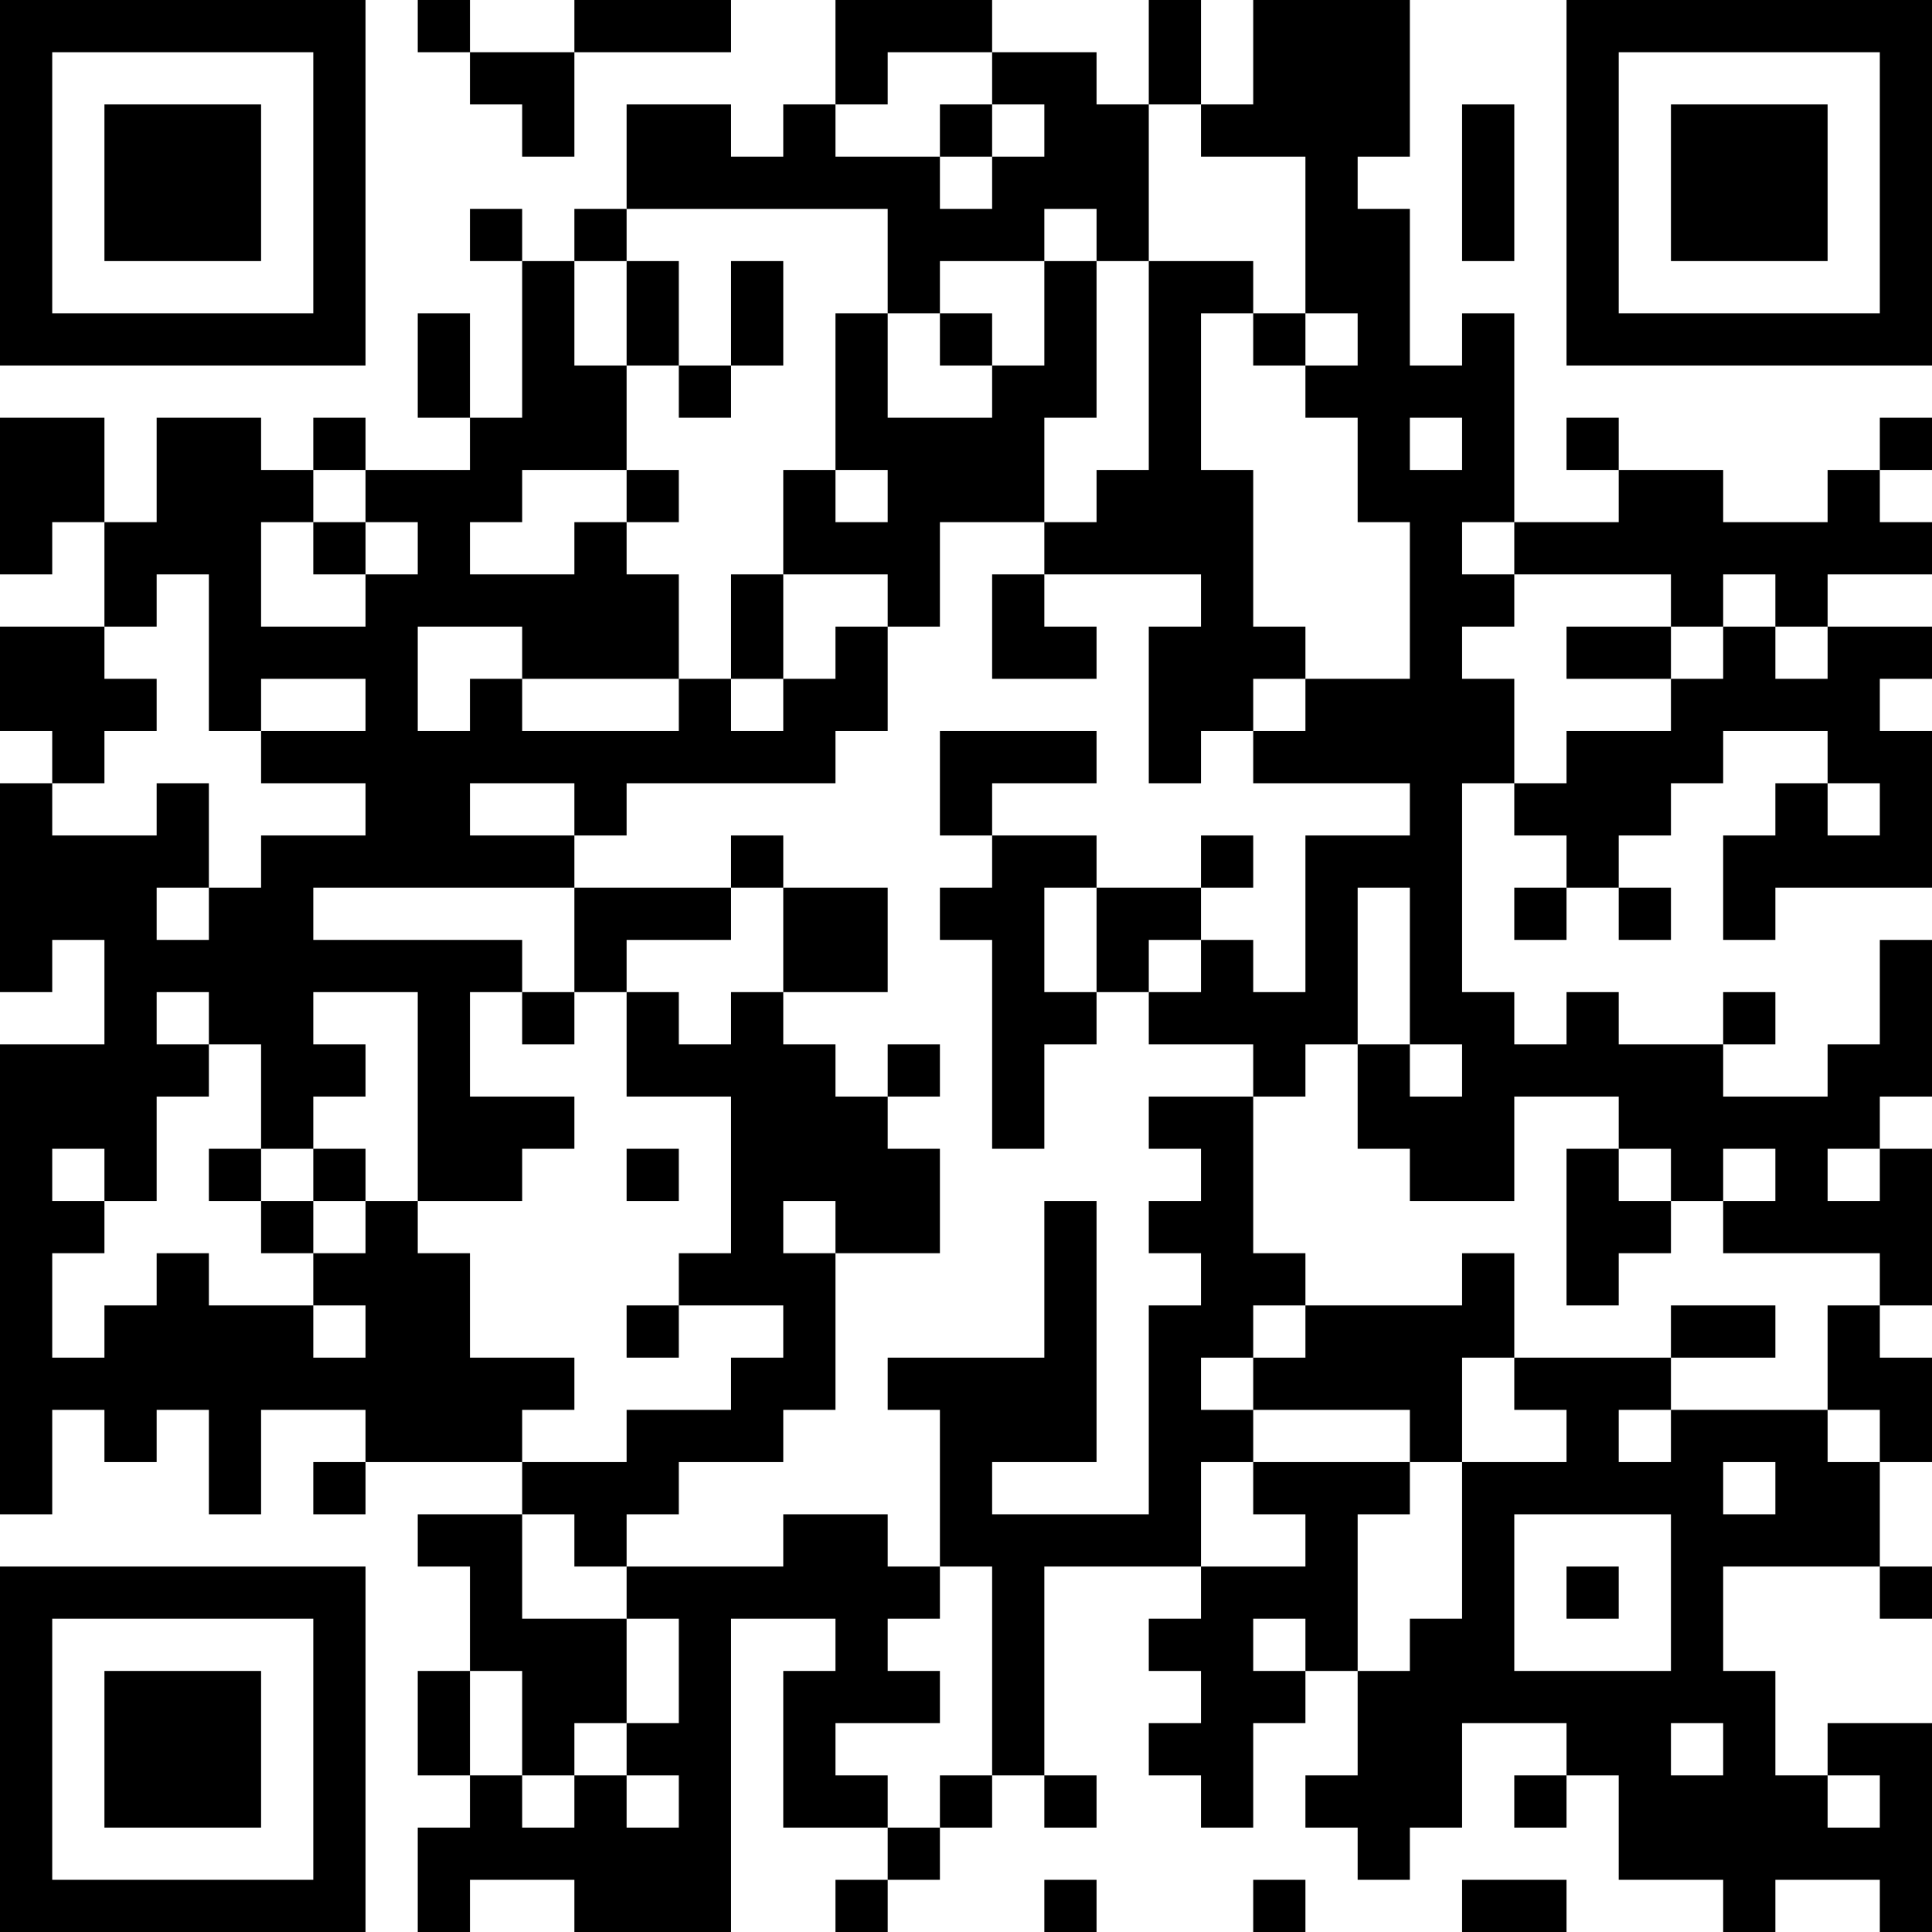 <?xml version="1.0" encoding="UTF-8"?>
<svg xmlns="http://www.w3.org/2000/svg" version="1.1" width="400" height="400" viewBox="0 0 400 400"><rect x="0" y="0" width="400" height="400" fill="#ffffff"/><g transform="scale(10.811)"><g transform="translate(0,0)"><path fill-rule="evenodd" d="M8 0L8 1L9 1L9 2L10 2L10 3L11 3L11 1L14 1L14 0L11 0L11 1L9 1L9 0ZM16 0L16 2L15 2L15 3L14 3L14 2L12 2L12 4L11 4L11 5L10 5L10 4L9 4L9 5L10 5L10 8L9 8L9 6L8 6L8 8L9 8L9 9L7 9L7 8L6 8L6 9L5 9L5 8L3 8L3 10L2 10L2 8L0 8L0 11L1 11L1 10L2 10L2 12L0 12L0 14L1 14L1 15L0 15L0 19L1 19L1 18L2 18L2 20L0 20L0 29L1 29L1 27L2 27L2 28L3 28L3 27L4 27L4 29L5 29L5 27L7 27L7 28L6 28L6 29L7 29L7 28L10 28L10 29L8 29L8 30L9 30L9 32L8 32L8 34L9 34L9 35L8 35L8 37L9 37L9 36L11 36L11 37L14 37L14 31L16 31L16 32L15 32L15 35L17 35L17 36L16 36L16 37L17 37L17 36L18 36L18 35L19 35L19 34L20 34L20 35L21 35L21 34L20 34L20 30L23 30L23 31L22 31L22 32L23 32L23 33L22 33L22 34L23 34L23 35L24 35L24 33L25 33L25 32L26 32L26 34L25 34L25 35L26 35L26 36L27 36L27 35L28 35L28 33L30 33L30 34L29 34L29 35L30 35L30 34L31 34L31 36L33 36L33 37L34 37L34 36L36 36L36 37L37 37L37 33L35 33L35 34L34 34L34 32L33 32L33 30L36 30L36 31L37 31L37 30L36 30L36 28L37 28L37 26L36 26L36 25L37 25L37 22L36 22L36 21L37 21L37 18L36 18L36 20L35 20L35 21L33 21L33 20L34 20L34 19L33 19L33 20L31 20L31 19L30 19L30 20L29 20L29 19L28 19L28 15L29 15L29 16L30 16L30 17L29 17L29 18L30 18L30 17L31 17L31 18L32 18L32 17L31 17L31 16L32 16L32 15L33 15L33 14L35 14L35 15L34 15L34 16L33 16L33 18L34 18L34 17L37 17L37 14L36 14L36 13L37 13L37 12L35 12L35 11L37 11L37 10L36 10L36 9L37 9L37 8L36 8L36 9L35 9L35 10L33 10L33 9L31 9L31 8L30 8L30 9L31 9L31 10L29 10L29 6L28 6L28 7L27 7L27 4L26 4L26 3L27 3L27 0L24 0L24 2L23 2L23 0L22 0L22 2L21 2L21 1L19 1L19 0ZM17 1L17 2L16 2L16 3L18 3L18 4L19 4L19 3L20 3L20 2L19 2L19 1ZM18 2L18 3L19 3L19 2ZM22 2L22 5L21 5L21 4L20 4L20 5L18 5L18 6L17 6L17 4L12 4L12 5L11 5L11 7L12 7L12 9L10 9L10 10L9 10L9 11L11 11L11 10L12 10L12 11L13 11L13 13L10 13L10 12L8 12L8 14L9 14L9 13L10 13L10 14L13 14L13 13L14 13L14 14L15 14L15 13L16 13L16 12L17 12L17 14L16 14L16 15L12 15L12 16L11 16L11 15L9 15L9 16L11 16L11 17L6 17L6 18L10 18L10 19L9 19L9 21L11 21L11 22L10 22L10 23L8 23L8 19L6 19L6 20L7 20L7 21L6 21L6 22L5 22L5 20L4 20L4 19L3 19L3 20L4 20L4 21L3 21L3 23L2 23L2 22L1 22L1 23L2 23L2 24L1 24L1 26L2 26L2 25L3 25L3 24L4 24L4 25L6 25L6 26L7 26L7 25L6 25L6 24L7 24L7 23L8 23L8 24L9 24L9 26L11 26L11 27L10 27L10 28L12 28L12 27L14 27L14 26L15 26L15 25L13 25L13 24L14 24L14 21L12 21L12 19L13 19L13 20L14 20L14 19L15 19L15 20L16 20L16 21L17 21L17 22L18 22L18 24L16 24L16 23L15 23L15 24L16 24L16 27L15 27L15 28L13 28L13 29L12 29L12 30L11 30L11 29L10 29L10 31L12 31L12 33L11 33L11 34L10 34L10 32L9 32L9 34L10 34L10 35L11 35L11 34L12 34L12 35L13 35L13 34L12 34L12 33L13 33L13 31L12 31L12 30L15 30L15 29L17 29L17 30L18 30L18 31L17 31L17 32L18 32L18 33L16 33L16 34L17 34L17 35L18 35L18 34L19 34L19 30L18 30L18 27L17 27L17 26L20 26L20 23L21 23L21 28L19 28L19 29L22 29L22 25L23 25L23 24L22 24L22 23L23 23L23 22L22 22L22 21L24 21L24 24L25 24L25 25L24 25L24 26L23 26L23 27L24 27L24 28L23 28L23 30L25 30L25 29L24 29L24 28L27 28L27 29L26 29L26 32L27 32L27 31L28 31L28 28L30 28L30 27L29 27L29 26L32 26L32 27L31 27L31 28L32 28L32 27L35 27L35 28L36 28L36 27L35 27L35 25L36 25L36 24L33 24L33 23L34 23L34 22L33 22L33 23L32 23L32 22L31 22L31 21L29 21L29 23L27 23L27 22L26 22L26 20L27 20L27 21L28 21L28 20L27 20L27 17L26 17L26 20L25 20L25 21L24 21L24 20L22 20L22 19L23 19L23 18L24 18L24 19L25 19L25 16L27 16L27 15L24 15L24 14L25 14L25 13L27 13L27 10L26 10L26 8L25 8L25 7L26 7L26 6L25 6L25 3L23 3L23 2ZM28 2L28 5L29 5L29 2ZM12 5L12 7L13 7L13 8L14 8L14 7L15 7L15 5L14 5L14 7L13 7L13 5ZM20 5L20 7L19 7L19 6L18 6L18 7L19 7L19 8L17 8L17 6L16 6L16 9L15 9L15 11L14 11L14 13L15 13L15 11L17 11L17 12L18 12L18 10L20 10L20 11L19 11L19 13L21 13L21 12L20 12L20 11L23 11L23 12L22 12L22 15L23 15L23 14L24 14L24 13L25 13L25 12L24 12L24 9L23 9L23 6L24 6L24 7L25 7L25 6L24 6L24 5L22 5L22 9L21 9L21 10L20 10L20 8L21 8L21 5ZM27 8L27 9L28 9L28 8ZM6 9L6 10L5 10L5 12L7 12L7 11L8 11L8 10L7 10L7 9ZM12 9L12 10L13 10L13 9ZM16 9L16 10L17 10L17 9ZM6 10L6 11L7 11L7 10ZM28 10L28 11L29 11L29 12L28 12L28 13L29 13L29 15L30 15L30 14L32 14L32 13L33 13L33 12L34 12L34 13L35 13L35 12L34 12L34 11L33 11L33 12L32 12L32 11L29 11L29 10ZM3 11L3 12L2 12L2 13L3 13L3 14L2 14L2 15L1 15L1 16L3 16L3 15L4 15L4 17L3 17L3 18L4 18L4 17L5 17L5 16L7 16L7 15L5 15L5 14L7 14L7 13L5 13L5 14L4 14L4 11ZM30 12L30 13L32 13L32 12ZM18 14L18 16L19 16L19 17L18 17L18 18L19 18L19 22L20 22L20 20L21 20L21 19L22 19L22 18L23 18L23 17L24 17L24 16L23 16L23 17L21 17L21 16L19 16L19 15L21 15L21 14ZM35 15L35 16L36 16L36 15ZM14 16L14 17L11 17L11 19L10 19L10 20L11 20L11 19L12 19L12 18L14 18L14 17L15 17L15 19L17 19L17 17L15 17L15 16ZM20 17L20 19L21 19L21 17ZM17 20L17 21L18 21L18 20ZM4 22L4 23L5 23L5 24L6 24L6 23L7 23L7 22L6 22L6 23L5 23L5 22ZM12 22L12 23L13 23L13 22ZM30 22L30 25L31 25L31 24L32 24L32 23L31 23L31 22ZM35 22L35 23L36 23L36 22ZM28 24L28 25L25 25L25 26L24 26L24 27L27 27L27 28L28 28L28 26L29 26L29 24ZM12 25L12 26L13 26L13 25ZM32 25L32 26L34 26L34 25ZM33 28L33 29L34 29L34 28ZM29 29L29 32L32 32L32 29ZM30 30L30 31L31 31L31 30ZM24 31L24 32L25 32L25 31ZM32 33L32 34L33 34L33 33ZM35 34L35 35L36 35L36 34ZM20 36L20 37L21 37L21 36ZM24 36L24 37L25 37L25 36ZM28 36L28 37L30 37L30 36ZM0 0L0 7L7 7L7 0ZM1 1L1 6L6 6L6 1ZM2 2L2 5L5 5L5 2ZM30 0L30 7L37 7L37 0ZM31 1L31 6L36 6L36 1ZM32 2L32 5L35 5L35 2ZM0 30L0 37L7 37L7 30ZM1 31L1 36L6 36L6 31ZM2 32L2 35L5 35L5 32Z" fill="#000000"/></g></g></svg>
